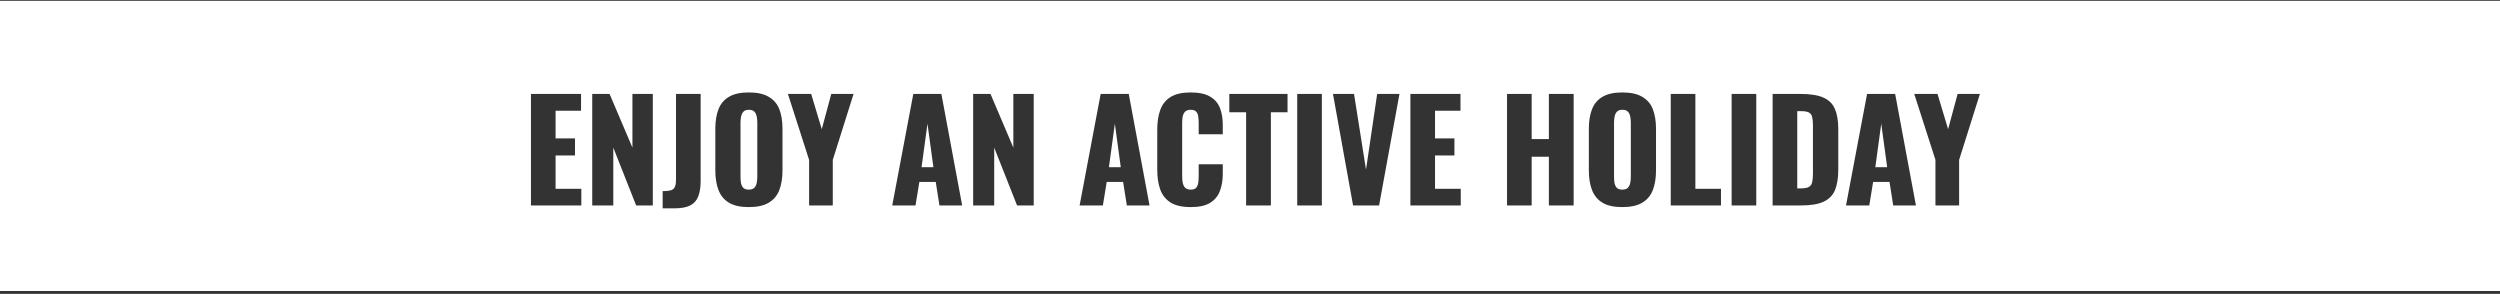 <svg width="672" height="79" viewBox="0 0 672 79" fill="none" xmlns="http://www.w3.org/2000/svg">
<rect x="0" y="0" width="672" height="79" fill="#333333" stroke="none"/>
<path fill-rule="evenodd" clip-rule="evenodd" d="M672 0.223H0V78.223H672V0.223ZM142.719 25.253V55.223H156.261V50.746H149.342V41.792H154.559V37.204H149.342V29.767H156.187V25.253H142.719ZM159.193 25.253V55.223H164.854V39.683L170.996 55.223H175.473V25.253H169.997V39.683L163.855 25.253H159.193ZM178.121 51.375V56H181.34C183.165 56 184.583 55.728 185.595 55.186C186.606 54.643 187.309 53.829 187.704 52.744C188.123 51.634 188.333 50.265 188.333 48.637V25.253H181.71V48.341C181.71 48.982 181.648 49.512 181.525 49.932C181.401 50.326 181.204 50.635 180.933 50.857C180.661 51.054 180.291 51.19 179.823 51.264C179.354 51.338 178.787 51.375 178.121 51.375ZM195.941 54.483C197.248 55.272 199.024 55.667 201.269 55.667C203.538 55.667 205.327 55.272 206.634 54.483C207.966 53.693 208.916 52.559 209.483 51.079C210.05 49.599 210.334 47.835 210.334 45.788V34.651C210.334 32.579 210.05 30.815 209.483 29.36C208.916 27.904 207.966 26.794 206.634 26.03C205.327 25.24 203.538 24.846 201.269 24.846C199.024 24.846 197.248 25.24 195.941 26.03C194.634 26.794 193.696 27.904 193.129 29.36C192.562 30.815 192.278 32.579 192.278 34.651V45.788C192.278 47.835 192.562 49.599 193.129 51.079C193.696 52.559 194.634 53.693 195.941 54.483ZM202.786 50.45C202.465 50.795 201.96 50.968 201.269 50.968C200.578 50.968 200.073 50.795 199.752 50.45C199.456 50.104 199.259 49.66 199.16 49.118C199.086 48.575 199.049 48.02 199.049 47.453V33.023C199.049 32.431 199.098 31.876 199.197 31.358C199.296 30.815 199.505 30.371 199.826 30.026C200.147 29.68 200.628 29.508 201.269 29.508C201.96 29.508 202.465 29.68 202.786 30.026C203.107 30.371 203.316 30.815 203.415 31.358C203.514 31.876 203.563 32.431 203.563 33.023V47.453C203.563 48.02 203.514 48.575 203.415 49.118C203.316 49.66 203.107 50.104 202.786 50.45ZM217.487 42.976V55.223H223.851V42.976L229.438 25.253H223.444L220.891 34.725L218.042 25.253H211.789L217.487 42.976ZM245.496 25.253L239.835 55.223H246.088L247.124 48.896H251.527L252.526 55.223H258.631L253.044 25.253H245.496ZM249.307 33.245L250.898 44.937H247.716L249.307 33.245ZM261.583 25.253V55.223H267.244V39.683L273.386 55.223H277.863V25.253H272.387V39.683L266.245 25.253H261.583ZM295.86 25.253L290.199 55.223H296.452L297.488 48.896H301.891L302.89 55.223H308.995L303.408 25.253H295.86ZM299.671 33.245L301.262 44.937H298.08L299.671 33.245ZM314.66 54.446C315.992 55.26 317.792 55.667 320.062 55.667C322.306 55.667 324.045 55.284 325.279 54.52C326.537 53.73 327.412 52.67 327.906 51.338C328.424 49.981 328.683 48.452 328.683 46.75V44.16H322.208V47.305C322.208 47.897 322.171 48.476 322.097 49.044C322.023 49.611 321.838 50.08 321.542 50.45C321.246 50.795 320.752 50.968 320.062 50.968C319.42 50.968 318.927 50.807 318.582 50.487C318.261 50.141 318.039 49.697 317.916 49.155C317.817 48.587 317.768 47.971 317.768 47.305V33.208C317.768 32.591 317.805 32.011 317.879 31.469C317.977 30.901 318.187 30.433 318.508 30.063C318.853 29.693 319.371 29.508 320.062 29.508C320.777 29.508 321.283 29.693 321.579 30.063C321.875 30.408 322.047 30.852 322.097 31.395C322.171 31.937 322.208 32.505 322.208 33.097V36.094H328.683V33.504C328.683 31.802 328.424 30.297 327.906 28.99C327.388 27.682 326.5 26.671 325.242 25.956C324.008 25.216 322.282 24.846 320.062 24.846C317.792 24.846 315.992 25.253 314.66 26.067C313.352 26.881 312.427 28.04 311.885 29.545C311.342 31.025 311.071 32.801 311.071 34.873V45.677C311.071 47.699 311.342 49.463 311.885 50.968C312.427 52.448 313.352 53.607 314.66 54.446ZM334.953 30.174V55.223H341.613V30.174H346.09V25.253H330.439V30.174H334.953ZM348.692 25.253V55.223H355.315V25.253H348.692ZM358.304 25.253L363.706 55.223H370.699L376.175 25.253H370.181L367.184 45.603L363.965 25.253H358.304ZM379.111 25.253V55.223H392.653V50.746H385.734V41.792H390.951V37.204H385.734V29.767H392.579V25.253H379.111ZM405.09 25.253V55.223H411.713V42.125H416.338V55.223H422.998V25.253H416.338V37.389H411.713V25.253H405.09ZM430.744 54.483C432.051 55.272 433.827 55.667 436.072 55.667C438.341 55.667 440.13 55.272 441.437 54.483C442.769 53.693 443.719 52.559 444.286 51.079C444.853 49.599 445.137 47.835 445.137 45.788V34.651C445.137 32.579 444.853 30.815 444.286 29.36C443.719 27.904 442.769 26.794 441.437 26.03C440.13 25.24 438.341 24.846 436.072 24.846C433.827 24.846 432.051 25.24 430.744 26.03C429.437 26.794 428.499 27.904 427.932 29.36C427.365 30.815 427.081 32.579 427.081 34.651V45.788C427.081 47.835 427.365 49.599 427.932 51.079C428.499 52.559 429.437 53.693 430.744 54.483ZM437.589 50.45C437.268 50.795 436.763 50.968 436.072 50.968C435.381 50.968 434.876 50.795 434.555 50.45C434.259 50.104 434.062 49.66 433.963 49.118C433.889 48.575 433.852 48.02 433.852 47.453V33.023C433.852 32.431 433.901 31.876 434 31.358C434.099 30.815 434.308 30.371 434.629 30.026C434.95 29.68 435.431 29.508 436.072 29.508C436.763 29.508 437.268 29.68 437.589 30.026C437.91 30.371 438.119 30.815 438.218 31.358C438.317 31.876 438.366 32.431 438.366 33.023V47.453C438.366 48.02 438.317 48.575 438.218 49.118C438.119 49.66 437.91 50.104 437.589 50.45ZM449.094 25.253V55.223H462.599V50.746H455.717V25.253H449.094ZM465.461 25.253V55.223H472.084V25.253H465.461ZM476.479 25.253V55.223H484.138C486.728 55.223 488.738 54.89 490.169 54.224C491.624 53.558 492.648 52.522 493.24 51.116C493.832 49.685 494.128 47.847 494.128 45.603V34.725C494.128 32.505 493.832 30.704 493.24 29.323C492.648 27.917 491.624 26.893 490.169 26.252C488.713 25.586 486.678 25.253 484.064 25.253H476.479ZM484.138 50.635H483.102V29.878H484.101C485.087 29.878 485.803 30.001 486.247 30.248C486.691 30.494 486.974 30.889 487.098 31.432C487.246 31.974 487.32 32.69 487.32 33.578V46.639C487.32 47.527 487.258 48.267 487.135 48.859C487.036 49.451 486.765 49.895 486.321 50.191C485.877 50.487 485.149 50.635 484.138 50.635ZM501.869 25.253L496.208 55.223H502.461L503.497 48.896H507.9L508.899 55.223H515.004L509.417 25.253H501.869ZM505.68 33.245L507.271 44.937H504.089L505.68 33.245ZM520.248 42.976V55.223H526.612V42.976L532.199 25.253H526.205L523.652 34.725L520.803 25.253H514.55L520.248 42.976Z" fill="white"/>
</svg>
